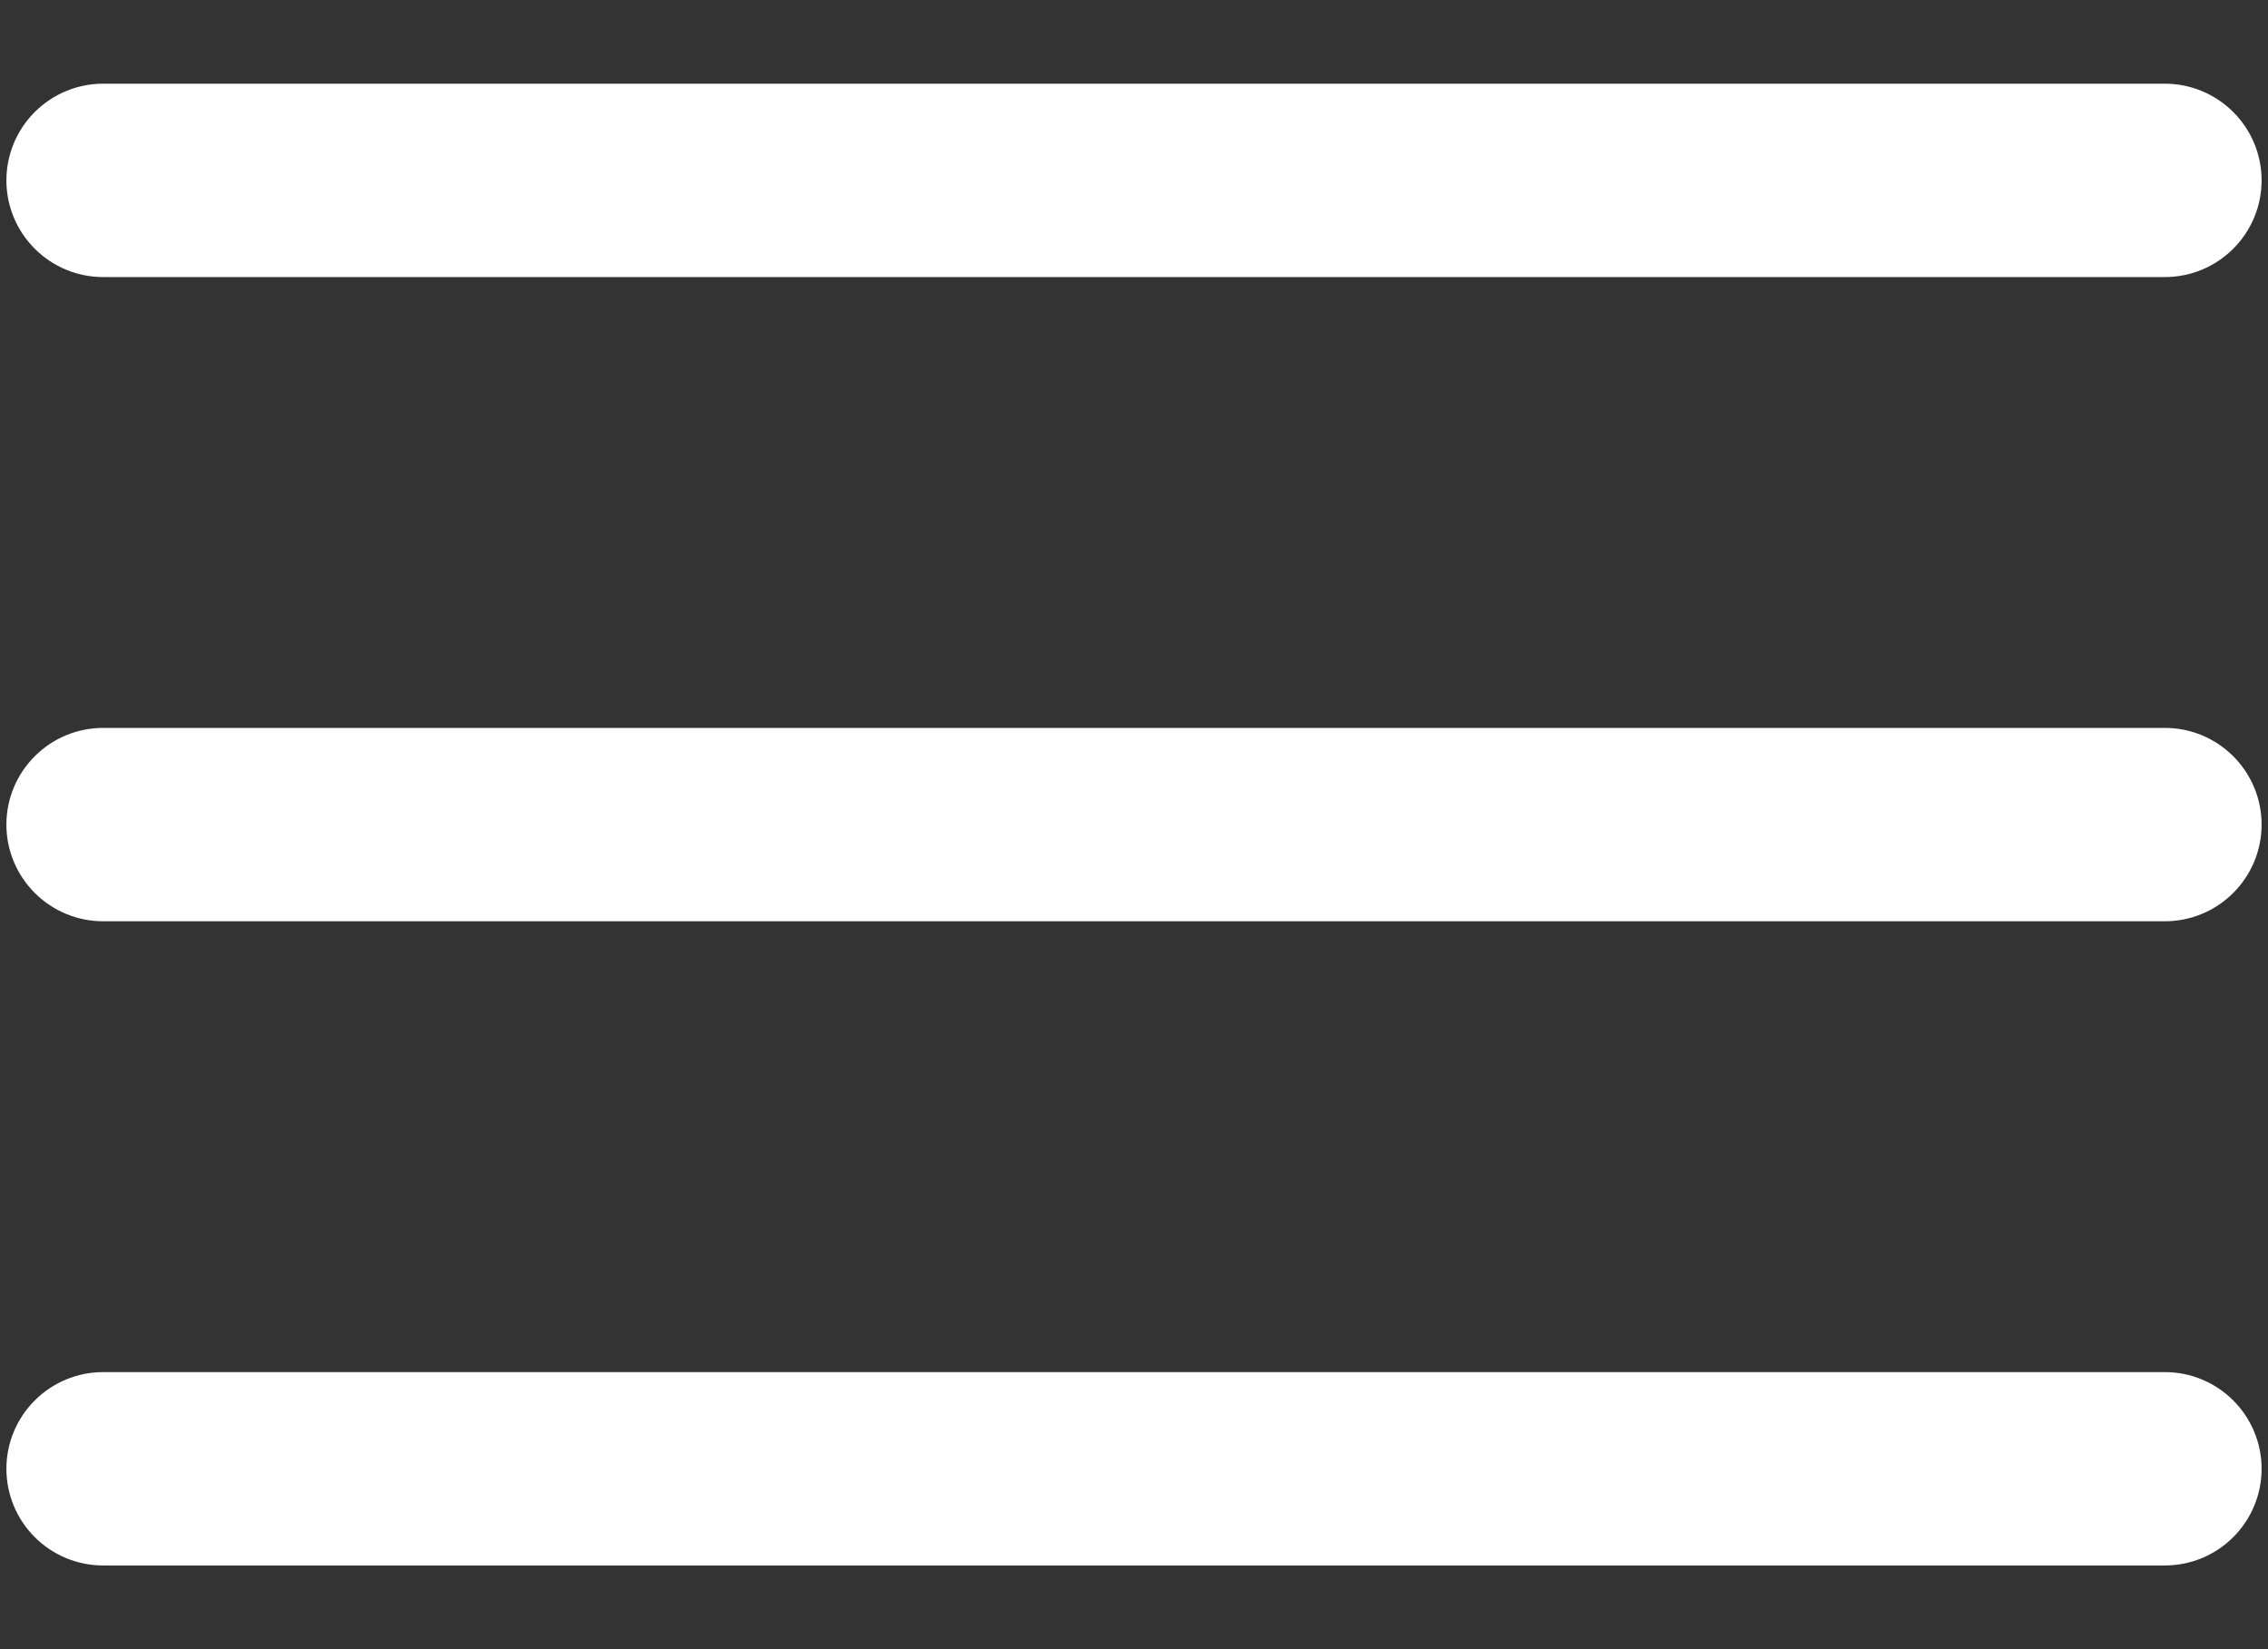 <svg width="22" height="16" viewBox="0 0 22 16" fill="none" xmlns="http://www.w3.org/2000/svg">
<rect x="0" y="0" width="22" height="16" fill="#333333" stroke="none"/>
<path fill-rule="evenodd" clip-rule="evenodd" d="M21.938 1.75C21.938 1.999 21.839 2.237 21.663 2.413C21.487 2.589 21.249 2.688 21 2.688H1C0.751 2.688 0.513 2.589 0.337 2.413C0.161 2.237 0.062 1.999 0.062 1.75C0.062 1.501 0.161 1.263 0.337 1.087C0.513 0.911 0.751 0.812 1 0.812H21C21.249 0.812 21.487 0.911 21.663 1.087C21.839 1.263 21.938 1.501 21.938 1.75ZM21.938 8C21.938 8.249 21.839 8.487 21.663 8.663C21.487 8.839 21.249 8.938 21 8.938H1C0.751 8.938 0.513 8.839 0.337 8.663C0.161 8.487 0.062 8.249 0.062 8C0.062 7.751 0.161 7.513 0.337 7.337C0.513 7.161 0.751 7.062 1 7.062H21C21.249 7.062 21.487 7.161 21.663 7.337C21.839 7.513 21.938 7.751 21.938 8ZM21.938 14.25C21.938 14.499 21.839 14.737 21.663 14.913C21.487 15.089 21.249 15.188 21 15.188H1C0.751 15.188 0.513 15.089 0.337 14.913C0.161 14.737 0.062 14.499 0.062 14.25C0.062 14.001 0.161 13.763 0.337 13.587C0.513 13.411 0.751 13.312 1 13.312H21C21.249 13.312 21.487 13.411 21.663 13.587C21.839 13.763 21.938 14.001 21.938 14.25Z" fill="white"/>
</svg>
